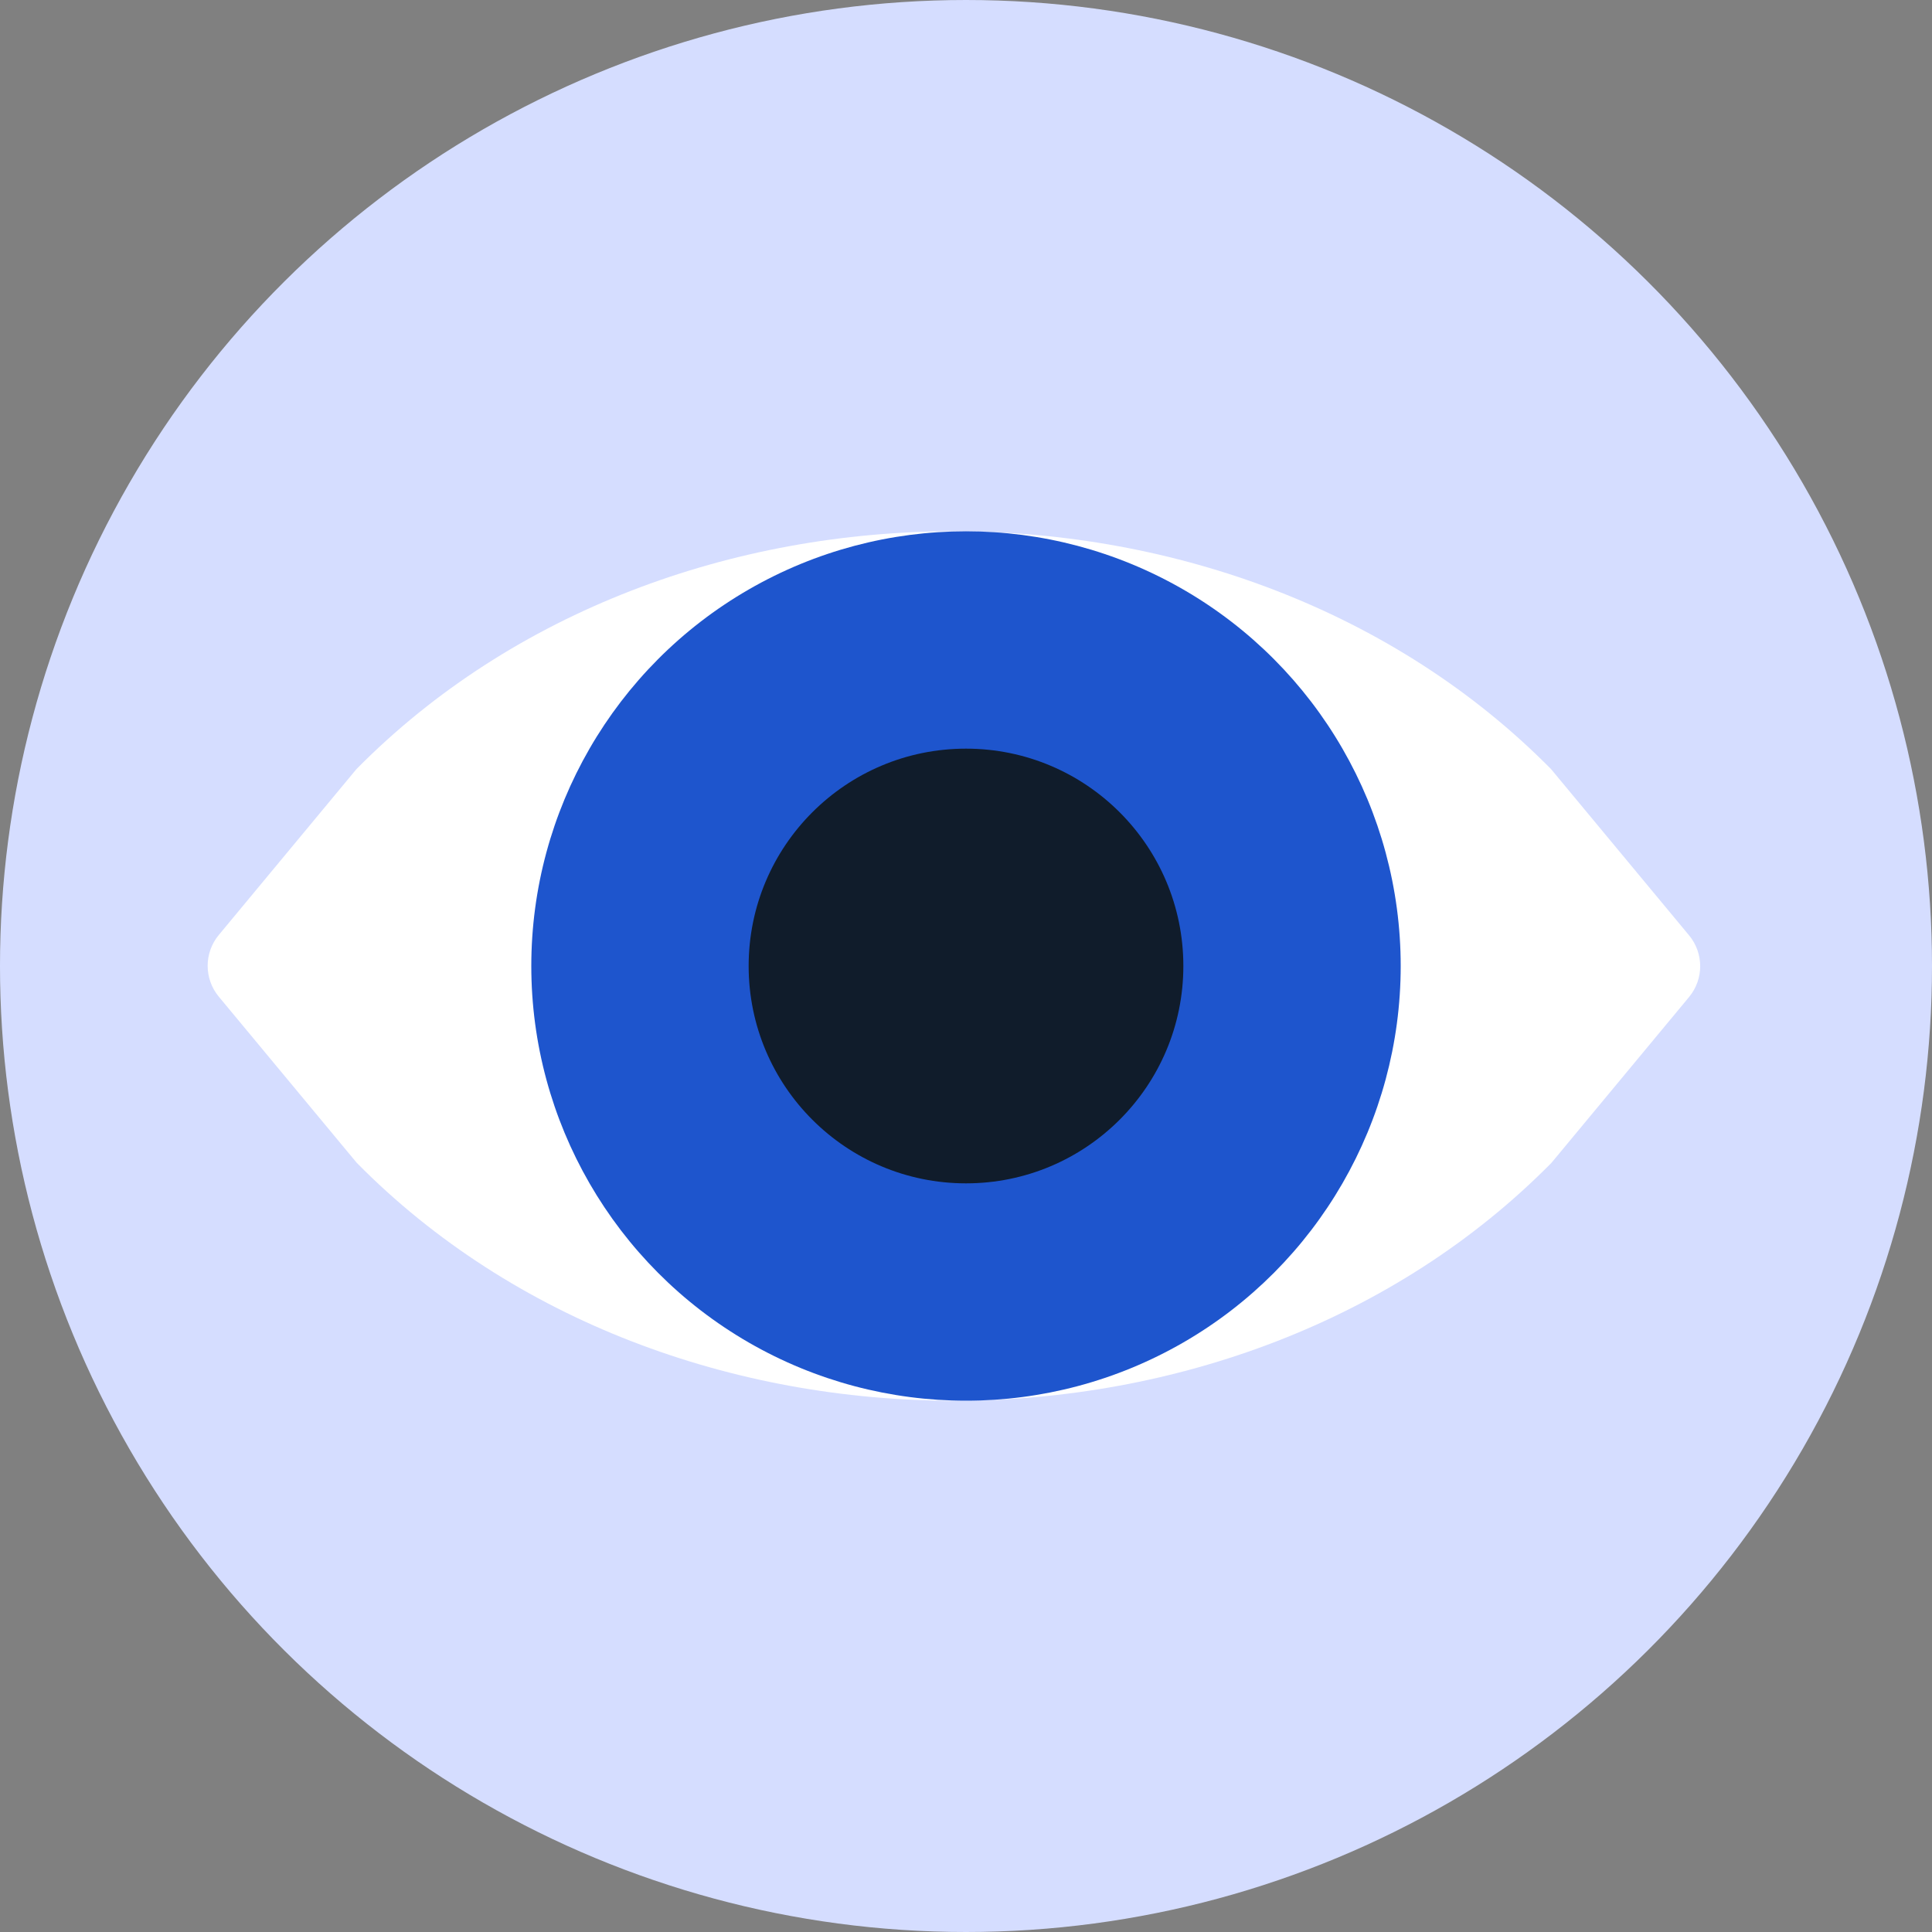 <svg width="80" height="80" viewBox="0 0 80 80" fill="none" xmlns="http://www.w3.org/2000/svg">
<rect x="0" y="0" width="80" height="80" fill="#808080" stroke="none"/>
<circle cx="40" cy="40" r="40" transform="rotate(-90 40 40)" fill="#D5DDFF"/>
<path d="M14.756 31.851L9.06 38.715C8.445 39.456 8.445 40.529 9.06 41.27L14.771 48.149C27.728 61.284 51.287 61.284 64.244 48.149L69.94 41.285C70.555 40.544 70.555 39.471 69.94 38.73L64.229 31.851C51.272 18.716 27.713 18.716 14.756 31.851Z" fill="white"/>
<circle cx="40" cy="40" r="18" fill="#1E55CD"/>
<circle cx="40" cy="40" r="9" fill="#101C2B"/>
</svg>
